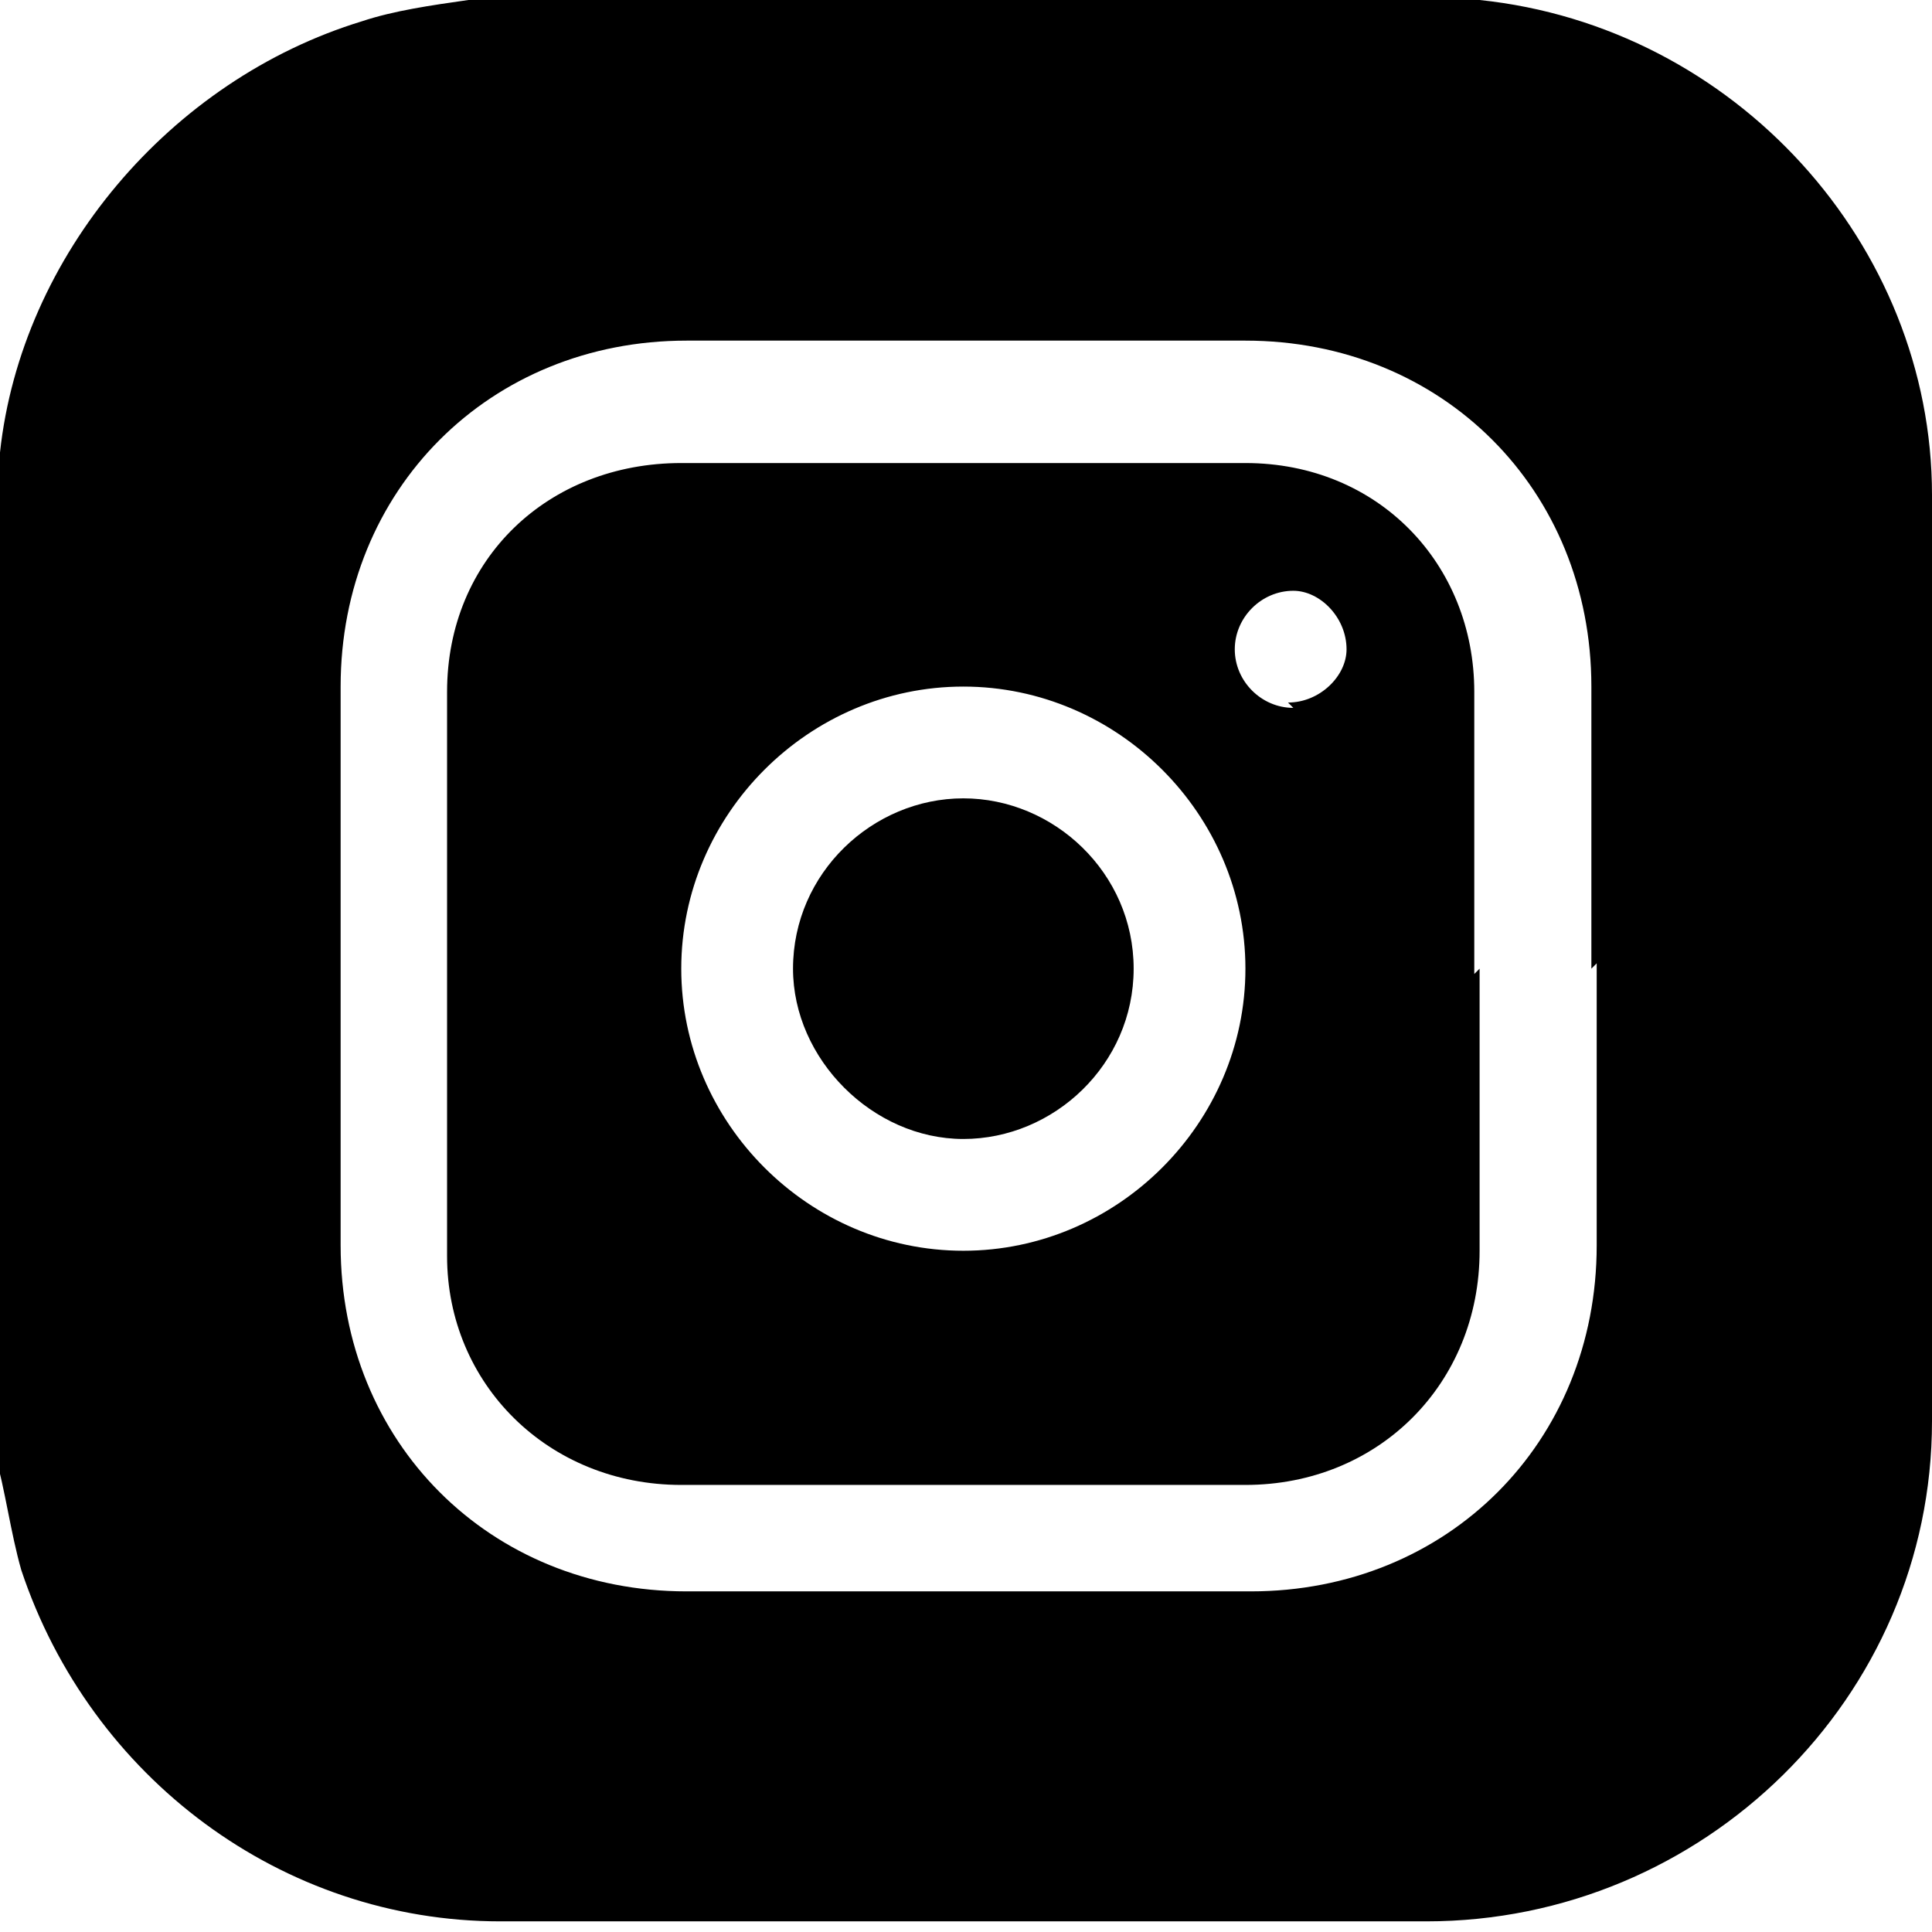 <?xml version="1.0" encoding="UTF-8"?>
<svg id="Capa_1" data-name="Capa 1" xmlns="http://www.w3.org/2000/svg" viewBox="0 0 36.3 36.3">
  <defs>
    <style>
      .cls-1 {
        stroke-width: 0px;
      }
    </style>
  </defs>
  <path class="cls-1" d="m0,27.5c0-6.2,0-12.5,0-18.7,0-.1,0-.2,0-.3C.4,4.8,3.2,1.5,6.8.4,7.4.2,8.1.1,8.8,0c6.2,0,12.5,0,18.7,0,0,0,.2,0,.3,0,4.8.5,8.5,4.6,8.5,9.3,0,5.8,0,11.6,0,17.4,0,5.2-4.3,9.4-9.5,9.4-5.8,0-11.6,0-17.4,0-4.1,0-7.7-2.7-9-6.6-.2-.7-.3-1.5-.5-2.2Zm29.9-9.3c0-1.8,0-3.5,0-5.3,0-3.7-2.8-6.5-6.5-6.5-3.5,0-7,0-10.5,0-3.7,0-6.5,2.8-6.5,6.5,0,3.5,0,7,0,10.5,0,3.7,2.8,6.5,6.5,6.5,3.5,0,7.1,0,10.6,0,3.7,0,6.5-2.8,6.5-6.5,0-1.8,0-3.5,0-5.3Z"/>
  <path class="cls-1" d="m27.8,18.2c0,1.8,0,3.5,0,5.3,0,2.5-1.9,4.4-4.4,4.4-3.5,0-7,0-10.6,0-2.5,0-4.4-1.9-4.4-4.3,0-3.5,0-7.1,0-10.6,0-2.5,1.9-4.3,4.4-4.3,3.5,0,7.1,0,10.6,0,2.5,0,4.3,1.9,4.3,4.3,0,1.8,0,3.5,0,5.3Zm-15,0c0,2.9,2.4,5.3,5.3,5.3,2.9,0,5.3-2.4,5.3-5.3,0-2.9-2.4-5.3-5.3-5.3-2.9,0-5.3,2.4-5.3,5.3Zm11.4-5c.6,0,1.1-.5,1.1-1,0-.6-.5-1.1-1-1.1-.6,0-1.1.5-1.1,1.1,0,.6.5,1.1,1.1,1.1Z"/>
  <path class="cls-1" d="m21.3,18.2c0,1.8-1.5,3.2-3.2,3.2-1.7,0-3.2-1.5-3.2-3.2,0-1.8,1.5-3.2,3.2-3.2,1.7,0,3.2,1.4,3.2,3.2Z"/>
</svg>
